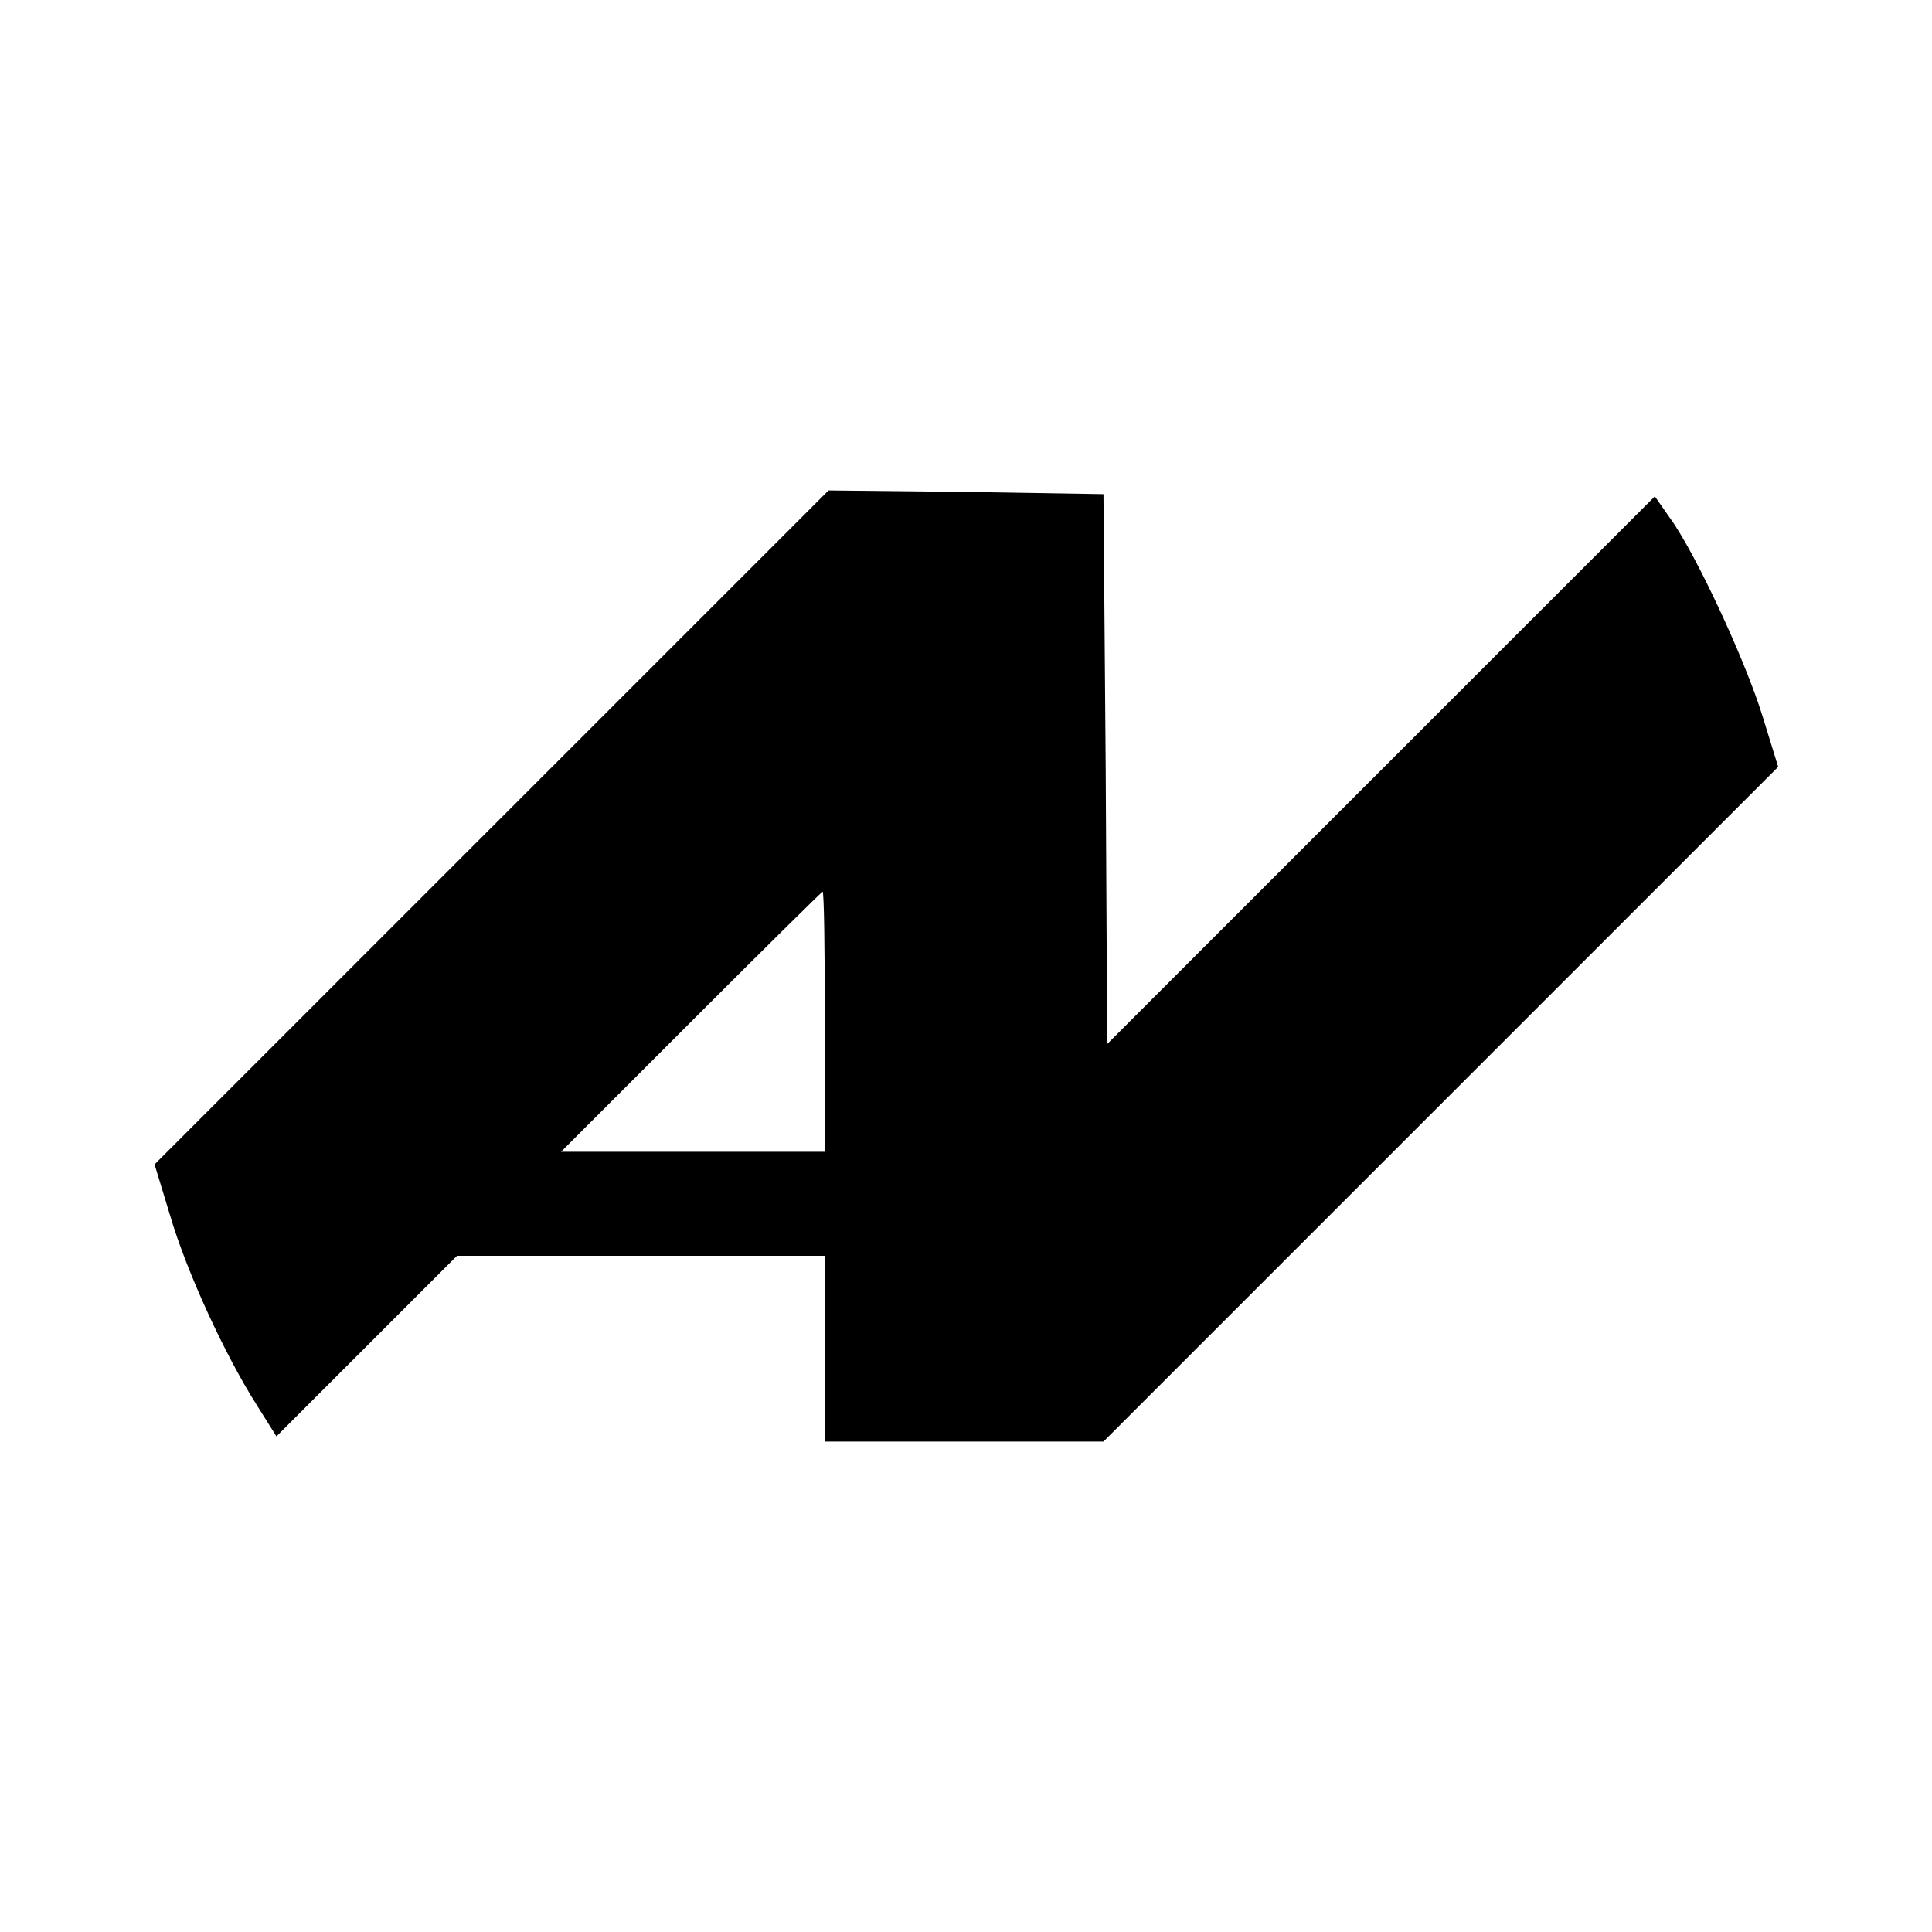 <?xml version="1.0" standalone="no"?>
<!DOCTYPE svg PUBLIC "-//W3C//DTD SVG 20010904//EN"
 "http://www.w3.org/TR/2001/REC-SVG-20010904/DTD/svg10.dtd">
<svg version="1.0" xmlns="http://www.w3.org/2000/svg"
 width="260pt" height="260pt" viewBox="0 0 260 260"
 preserveAspectRatio="xMidYMid meet">
<g transform="translate(0,260) scale(0.1,-0.1)"
fill="#000000" stroke="none">
<path d="M662 1487 l-454 -454 21 -69 c22 -75 73 -186 116 -254 l27 -43 122
122 121 121 248 0 247 0 0 -125 0 -125 188 0 187 0 454 454 454 454 -21 68
c-23 75 -90 219 -124 266 l-21 30 -368 -368 -369 -369 -2 370 -3 370 -185 3
-185 2 -453 -453z m448 -262 l0 -175 -177 0 -178 0 175 175 c96 96 176 175
177 175 2 0 3 -79 3 -175z"/>
</g>
</svg>
